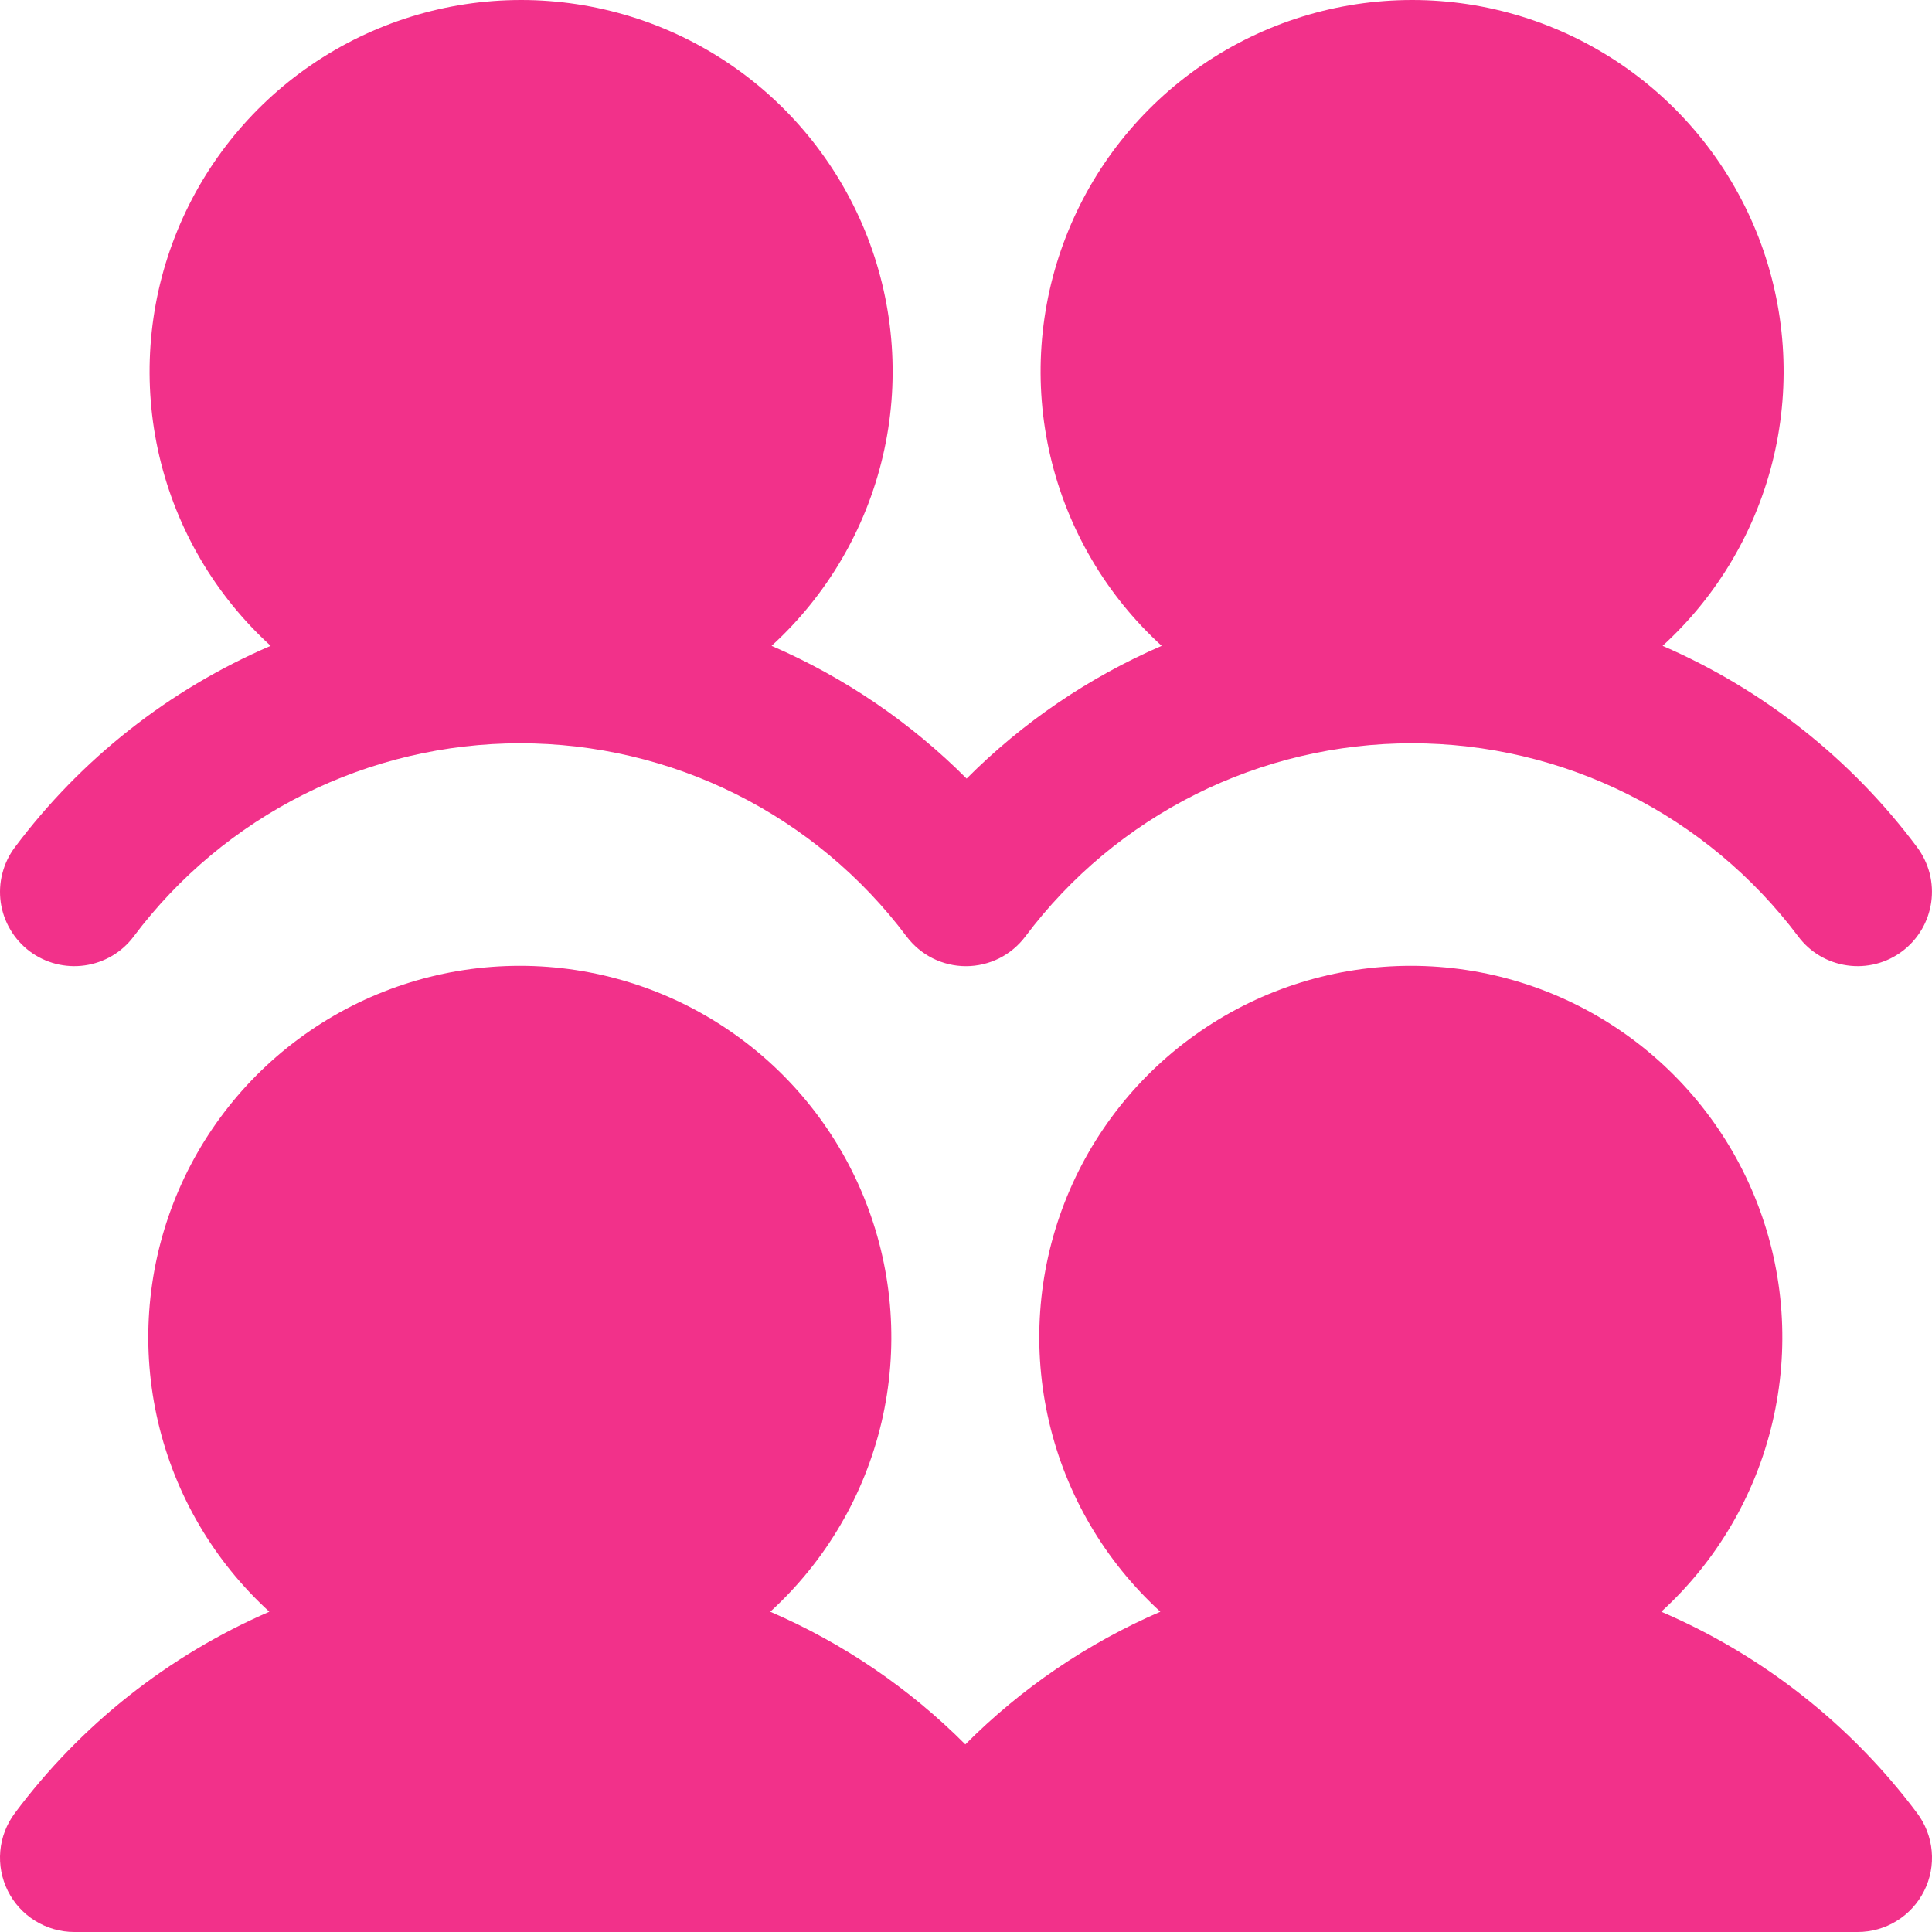 <svg width="32" height="32" viewBox="0 0 32 32" fill="none" xmlns="http://www.w3.org/2000/svg">
<path d="M31.753 30.03C31.89 30.212 31.974 30.43 31.995 30.658C32.016 30.886 31.973 31.115 31.87 31.319C31.768 31.524 31.611 31.696 31.416 31.816C31.221 31.937 30.997 32 30.768 32H1.231C1.002 32 0.778 31.936 0.584 31.816C0.389 31.696 0.232 31.524 0.13 31.32C0.028 31.115 -0.016 30.887 0.005 30.659C0.025 30.431 0.109 30.214 0.246 30.031C1.336 28.57 2.789 27.42 4.461 26.695C3.545 25.858 2.902 24.764 2.619 23.556C2.335 22.348 2.424 21.083 2.872 19.926C3.321 18.769 4.109 17.775 5.133 17.074C6.157 16.372 7.369 15.997 8.61 15.997C9.851 15.997 11.063 16.372 12.087 17.074C13.111 17.775 13.899 18.769 14.347 19.926C14.796 21.083 14.884 22.348 14.601 23.556C14.317 24.764 13.675 25.858 12.758 26.695C13.964 27.216 15.061 27.962 15.989 28.893C16.916 27.962 18.013 27.216 19.219 26.695C18.303 25.858 17.66 24.764 17.377 23.556C17.093 22.348 17.181 21.083 17.63 19.926C18.079 18.769 18.867 17.775 19.891 17.074C20.915 16.372 22.127 15.997 23.368 15.997C24.609 15.997 25.821 16.372 26.845 17.074C27.868 17.775 28.656 18.769 29.105 19.926C29.554 21.083 29.642 22.348 29.358 23.556C29.075 24.764 28.433 25.858 27.516 26.695C29.196 27.416 30.657 28.566 31.753 30.03ZM0.492 15.757C0.622 15.854 0.769 15.924 0.925 15.964C1.082 16.004 1.245 16.013 1.405 15.99C1.565 15.967 1.719 15.913 1.858 15.831C1.997 15.749 2.118 15.64 2.215 15.51C2.96 14.517 3.927 13.711 5.037 13.155C6.148 12.6 7.373 12.311 8.615 12.311C9.857 12.311 11.082 12.6 12.193 13.155C13.303 13.711 14.27 14.517 15.015 15.51C15.13 15.663 15.278 15.787 15.449 15.873C15.62 15.958 15.808 16.003 15.999 16.003C16.191 16.003 16.379 15.958 16.55 15.873C16.721 15.787 16.869 15.663 16.984 15.51C17.729 14.517 18.695 13.711 19.806 13.155C20.917 12.6 22.142 12.311 23.384 12.311C24.626 12.311 25.851 12.6 26.961 13.155C28.072 13.711 29.038 14.517 29.784 15.51C29.881 15.64 30.002 15.749 30.141 15.831C30.28 15.913 30.434 15.967 30.595 15.99C30.755 16.013 30.918 16.004 31.074 15.964C31.231 15.924 31.378 15.853 31.507 15.756C31.637 15.659 31.745 15.537 31.828 15.398C31.91 15.259 31.964 15.105 31.987 14.945C32.01 14.785 32.001 14.622 31.961 14.465C31.92 14.309 31.85 14.162 31.753 14.032C30.663 12.572 29.21 11.422 27.538 10.697C28.454 9.861 29.096 8.767 29.38 7.559C29.663 6.351 29.575 5.085 29.127 3.929C28.678 2.772 27.89 1.777 26.866 1.076C25.842 0.375 24.63 0 23.389 0C22.148 0 20.936 0.375 19.912 1.076C18.888 1.777 18.1 2.772 17.652 3.929C17.203 5.085 17.115 6.351 17.398 7.559C17.682 8.767 18.324 9.861 19.241 10.697C18.034 11.219 16.938 11.965 16.01 12.896C15.082 11.965 13.986 11.219 12.78 10.697C13.696 9.861 14.338 8.767 14.622 7.559C14.906 6.351 14.817 5.085 14.369 3.929C13.92 2.772 13.132 1.777 12.108 1.076C11.084 0.375 9.872 0 8.631 0C7.39 0 6.178 0.375 5.154 1.076C4.13 1.777 3.342 2.772 2.894 3.929C2.445 5.085 2.357 6.351 2.64 7.559C2.924 8.767 3.566 9.861 4.483 10.697C2.803 11.419 1.342 12.57 0.246 14.034C0.149 14.163 0.079 14.31 0.039 14.467C-0.002 14.623 -0.01 14.786 0.012 14.946C0.035 15.106 0.089 15.26 0.172 15.399C0.254 15.538 0.363 15.66 0.492 15.757Z" fill="#F2318A"/>
</svg>
